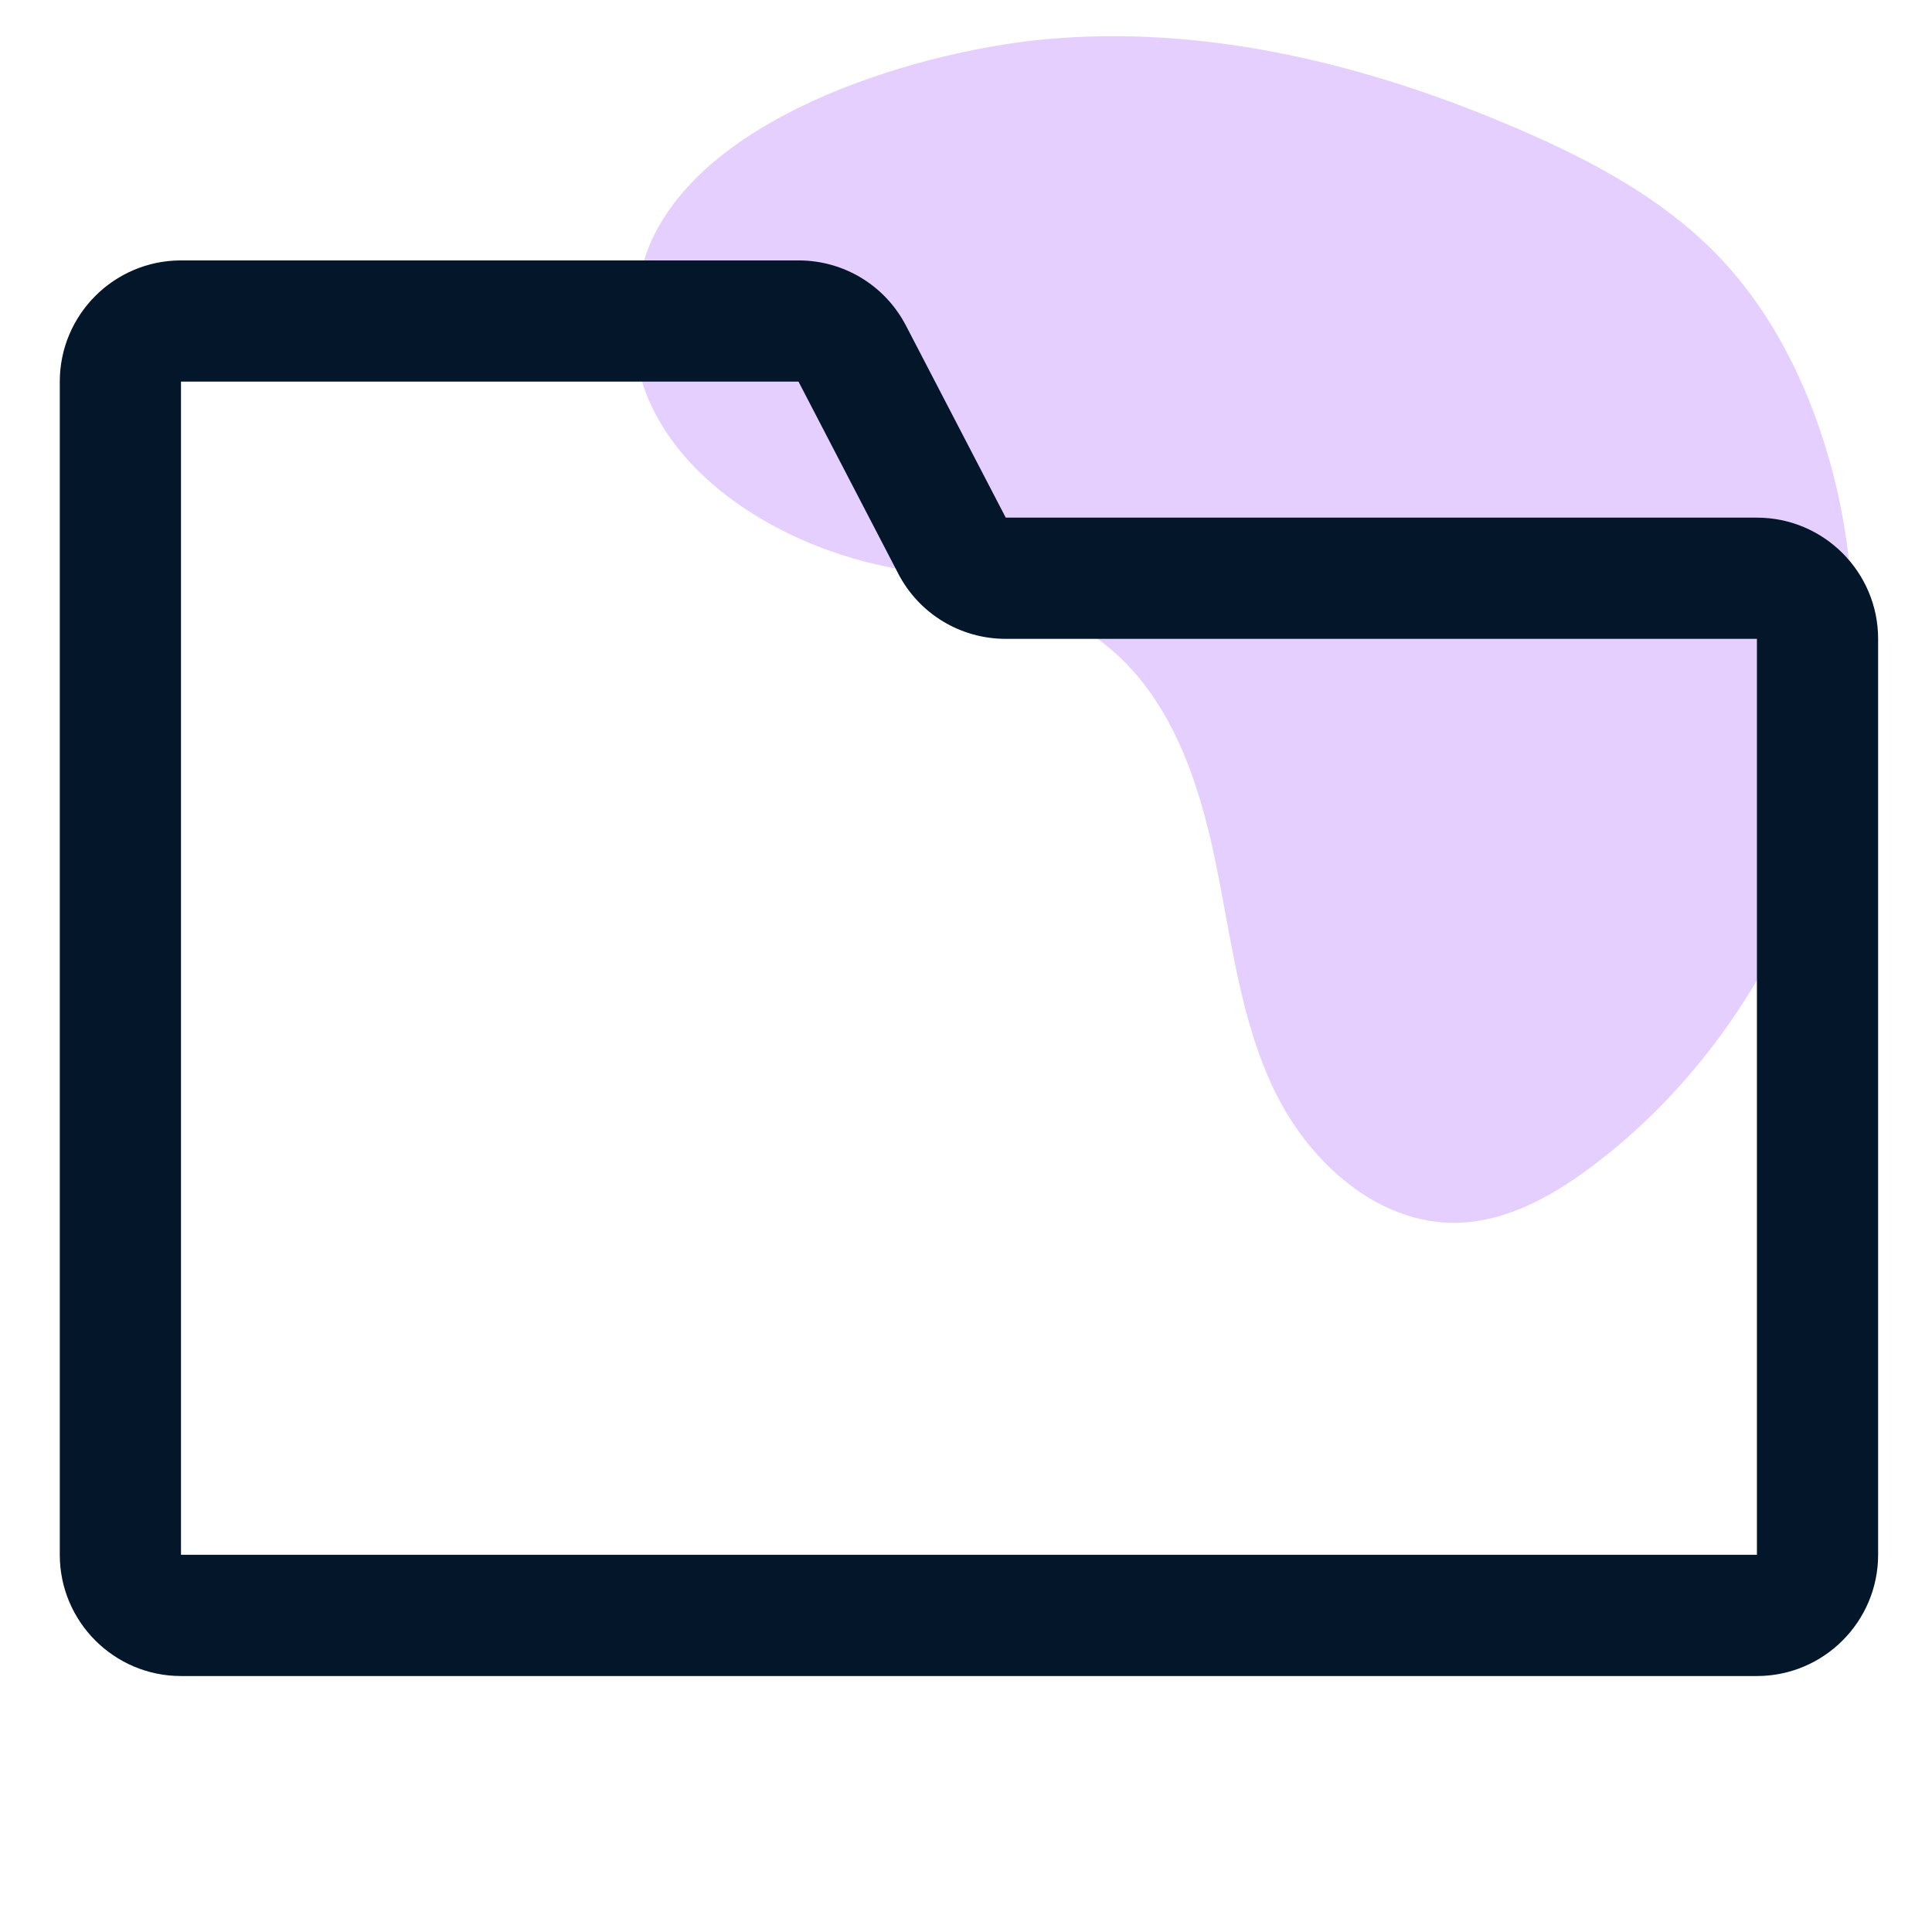 <svg xmlns="http://www.w3.org/2000/svg" xmlns:xlink="http://www.w3.org/1999/xlink" width="240" viewBox="0 0 180 180" height="240" preserveAspectRatio="xMidYMid meet"><defs><clipPath id="24a27a0996"><path d="M 48 0 L 180 0 L 180 119 L 48 119 Z M 48 0 "></path></clipPath><clipPath id="67ff0dd5bf"><path d="M 46.293 102.734 L 61.309 -4.973 L 184.613 12.215 L 169.602 119.922 Z M 46.293 102.734 "></path></clipPath><clipPath id="3329720553"><path d="M 11 3 L 125 3 L 125 114 L 11 114 Z M 11 3 "></path></clipPath><clipPath id="e06ffdea58"><path d="M -1.707 102.734 L 13.309 -4.973 L 136.613 12.215 L 121.602 119.922 Z M -1.707 102.734 "></path></clipPath><clipPath id="f46b0b38fc"><path d="M 13.305 -4.961 L -1.707 102.746 L 121.602 119.934 L 136.613 12.227 Z M 13.305 -4.961 "></path></clipPath><clipPath id="51d534cb4d"><rect x="0" width="132" y="0" height="119"></rect></clipPath><clipPath id="83dbfa2247"><path d="M 5 24.137 L 175 24.137 L 175 156.137 L 5 156.137 Z M 5 24.137 "></path></clipPath></defs><g id="dcd6499c8e"><g clip-rule="nonzero" clip-path="url(#24a27a0996)"><g clip-rule="nonzero" clip-path="url(#67ff0dd5bf)"><g transform="matrix(1,0,0,1,48,0)"><g clip-path="url(#51d534cb4d)"><g clip-rule="nonzero" clip-path="url(#3329720553)"><g clip-rule="nonzero" clip-path="url(#e06ffdea58)"><g clip-rule="nonzero" clip-path="url(#f46b0b38fc)"><path style=" stroke:none;fill-rule:nonzero;fill:#e4cfff;fill-opacity:1;" d="M 33.98 52.664 C 41.527 54.324 49.633 55.496 55.516 60.504 C 61.164 65.316 63.691 72.82 65.203 80.086 C 66.715 87.348 67.508 94.891 70.723 101.578 C 73.941 108.266 80.359 114.094 87.777 113.922 C 92.543 113.809 96.91 111.281 100.695 108.387 C 120.191 93.473 129.188 66.133 122.352 42.559 C 120.332 35.598 117.004 28.91 111.953 23.711 C 106.852 18.461 100.234 14.945 93.512 12.043 C 79.512 6 64.207 2.203 49.031 3.695 C 37.098 4.871 16.242 11.051 12.031 24.156 C 7.102 39.484 21.031 49.82 33.98 52.664 Z M 33.98 52.664 "></path></g></g></g></g></g></g></g><g clip-rule="nonzero" clip-path="url(#83dbfa2247)"><path style=" stroke:none;fill-rule:nonzero;fill:#04172a;fill-opacity:1;" d="M 163.688 48.227 L 93.703 48.227 L 84.414 30.352 C 82.465 26.594 78.625 24.262 74.395 24.262 L 16.863 24.262 C 10.633 24.262 5.57 29.328 5.57 35.555 L 5.57 144.855 C 5.57 151.086 10.633 156.152 16.863 156.152 L 163.688 156.152 C 169.914 156.152 174.98 151.086 174.98 144.855 L 174.98 59.52 C 174.98 53.293 169.914 48.227 163.688 48.227 Z M 163.688 144.855 L 16.863 144.855 L 16.863 35.555 L 74.395 35.555 L 83.684 53.434 C 83.684 53.438 83.684 53.438 83.684 53.441 C 85.637 57.191 89.477 59.52 93.703 59.52 L 163.688 59.52 Z M 163.688 144.855 "></path></g></g></svg>
